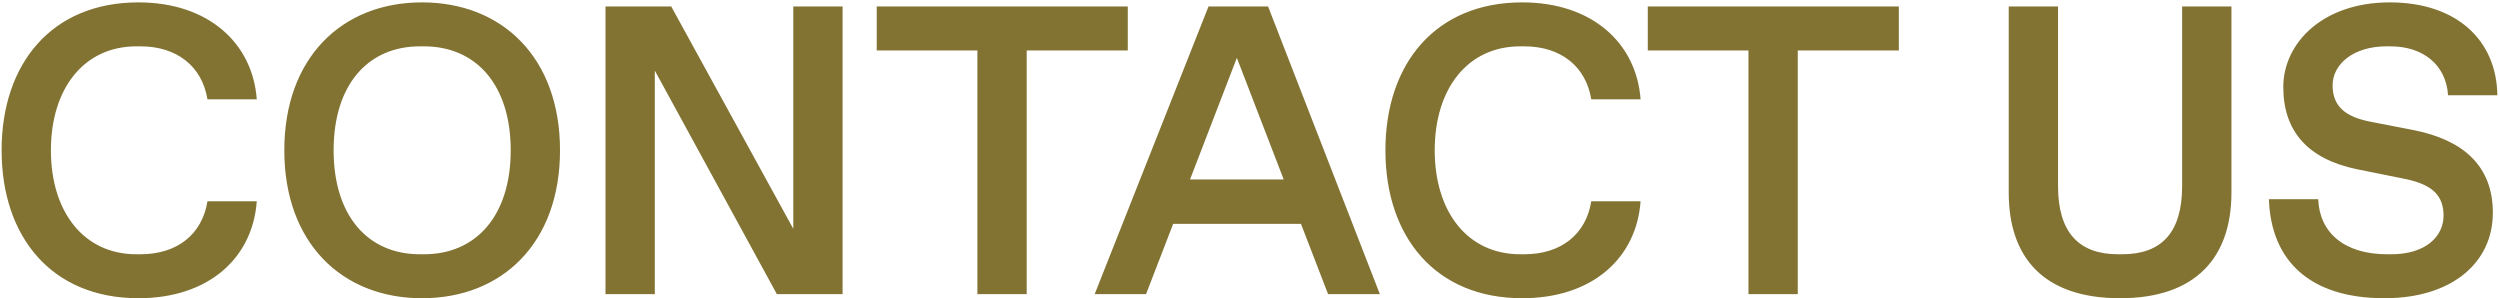 <svg width="578" height="69" viewBox="0 0 578 69" fill="none" xmlns="http://www.w3.org/2000/svg">
<path d="M32.005 68.95C11.96 68.95 0.37 54.795 0.37 34.75C0.37 14.705 11.96 0.55 32.005 0.55C48.155 0.55 58.415 9.955 59.365 22.97H47.965C46.73 15.37 40.935 10.715 32.48 10.715H31.53C19.37 10.715 11.77 20.5 11.77 34.75C11.77 49 19.37 58.785 31.53 58.785H32.48C40.935 58.785 46.73 54.225 47.965 46.53H59.365C58.415 59.735 48.155 68.95 32.005 68.95ZM97.556 68.95C79.031 68.95 65.731 56.125 65.731 34.75C65.731 13.375 79.031 0.55 97.556 0.55C116.176 0.55 129.476 13.375 129.476 34.75C129.476 56.125 116.176 68.95 97.556 68.95ZM77.131 34.75C77.131 49.855 85.016 58.785 97.081 58.785H98.031C110.096 58.785 118.076 49.855 118.076 34.75C118.076 19.645 110.096 10.715 98.031 10.715H97.081C85.016 10.715 77.131 19.645 77.131 34.75ZM139.992 68V1.5H155.192L183.407 52.895V1.5H194.807V68H179.607L151.392 16.32V68H139.992ZM225.973 68V11.665H202.698V1.5H260.743V11.665H237.373V68H225.973ZM253.092 68L279.407 1.5H293.182L319.022 68H307.052L300.782 51.755H271.237L264.967 68H253.092ZM275.132 41.495H296.792L285.962 13.375L275.132 41.495ZM351.943 68.95C331.898 68.95 320.308 54.795 320.308 34.75C320.308 14.705 331.898 0.55 351.943 0.55C368.093 0.55 378.353 9.955 379.303 22.97H367.903C366.668 15.37 360.873 10.715 352.418 10.715H351.468C339.308 10.715 331.708 20.5 331.708 34.75C331.708 49 339.308 58.785 351.468 58.785H352.418C360.873 58.785 366.668 54.225 367.903 46.53H379.303C378.353 59.735 368.093 68.95 351.943 68.95ZM404.243 68V11.665H380.968V1.5H439.013V11.665H415.643V68H404.243ZM490.163 68.95C472.493 68.95 464.418 59.545 464.418 44.535V1.5H475.818V43.015C475.818 53.655 480.568 58.785 489.688 58.785H490.638C499.853 58.785 504.508 53.655 504.508 43.015V1.5H515.908V44.535C515.908 59.545 507.643 68.95 490.163 68.95ZM551.267 68.95C534.072 68.95 525.047 60.305 524.572 46.055H535.972C536.257 53.75 541.957 58.785 551.932 58.785H552.882C560.767 58.785 564.947 54.7 564.947 49.855C564.947 45.39 562.572 42.73 556.207 41.4L544.902 39.12C533.502 36.745 527.897 30.285 527.897 20.12C527.897 9.955 537.017 0.55 552.502 0.55C567.987 0.55 577.202 9.29 577.392 22.02H565.992C565.517 14.8 560.007 10.715 552.692 10.715H551.742C544.142 10.715 539.297 14.8 539.297 19.74C539.297 24.49 542.147 26.96 547.847 28.1L558.107 30.095C569.507 32.375 576.347 38.36 576.347 49.19C576.347 60.685 566.942 68.95 551.267 68.95Z" fill="#827333"/>
</svg>
